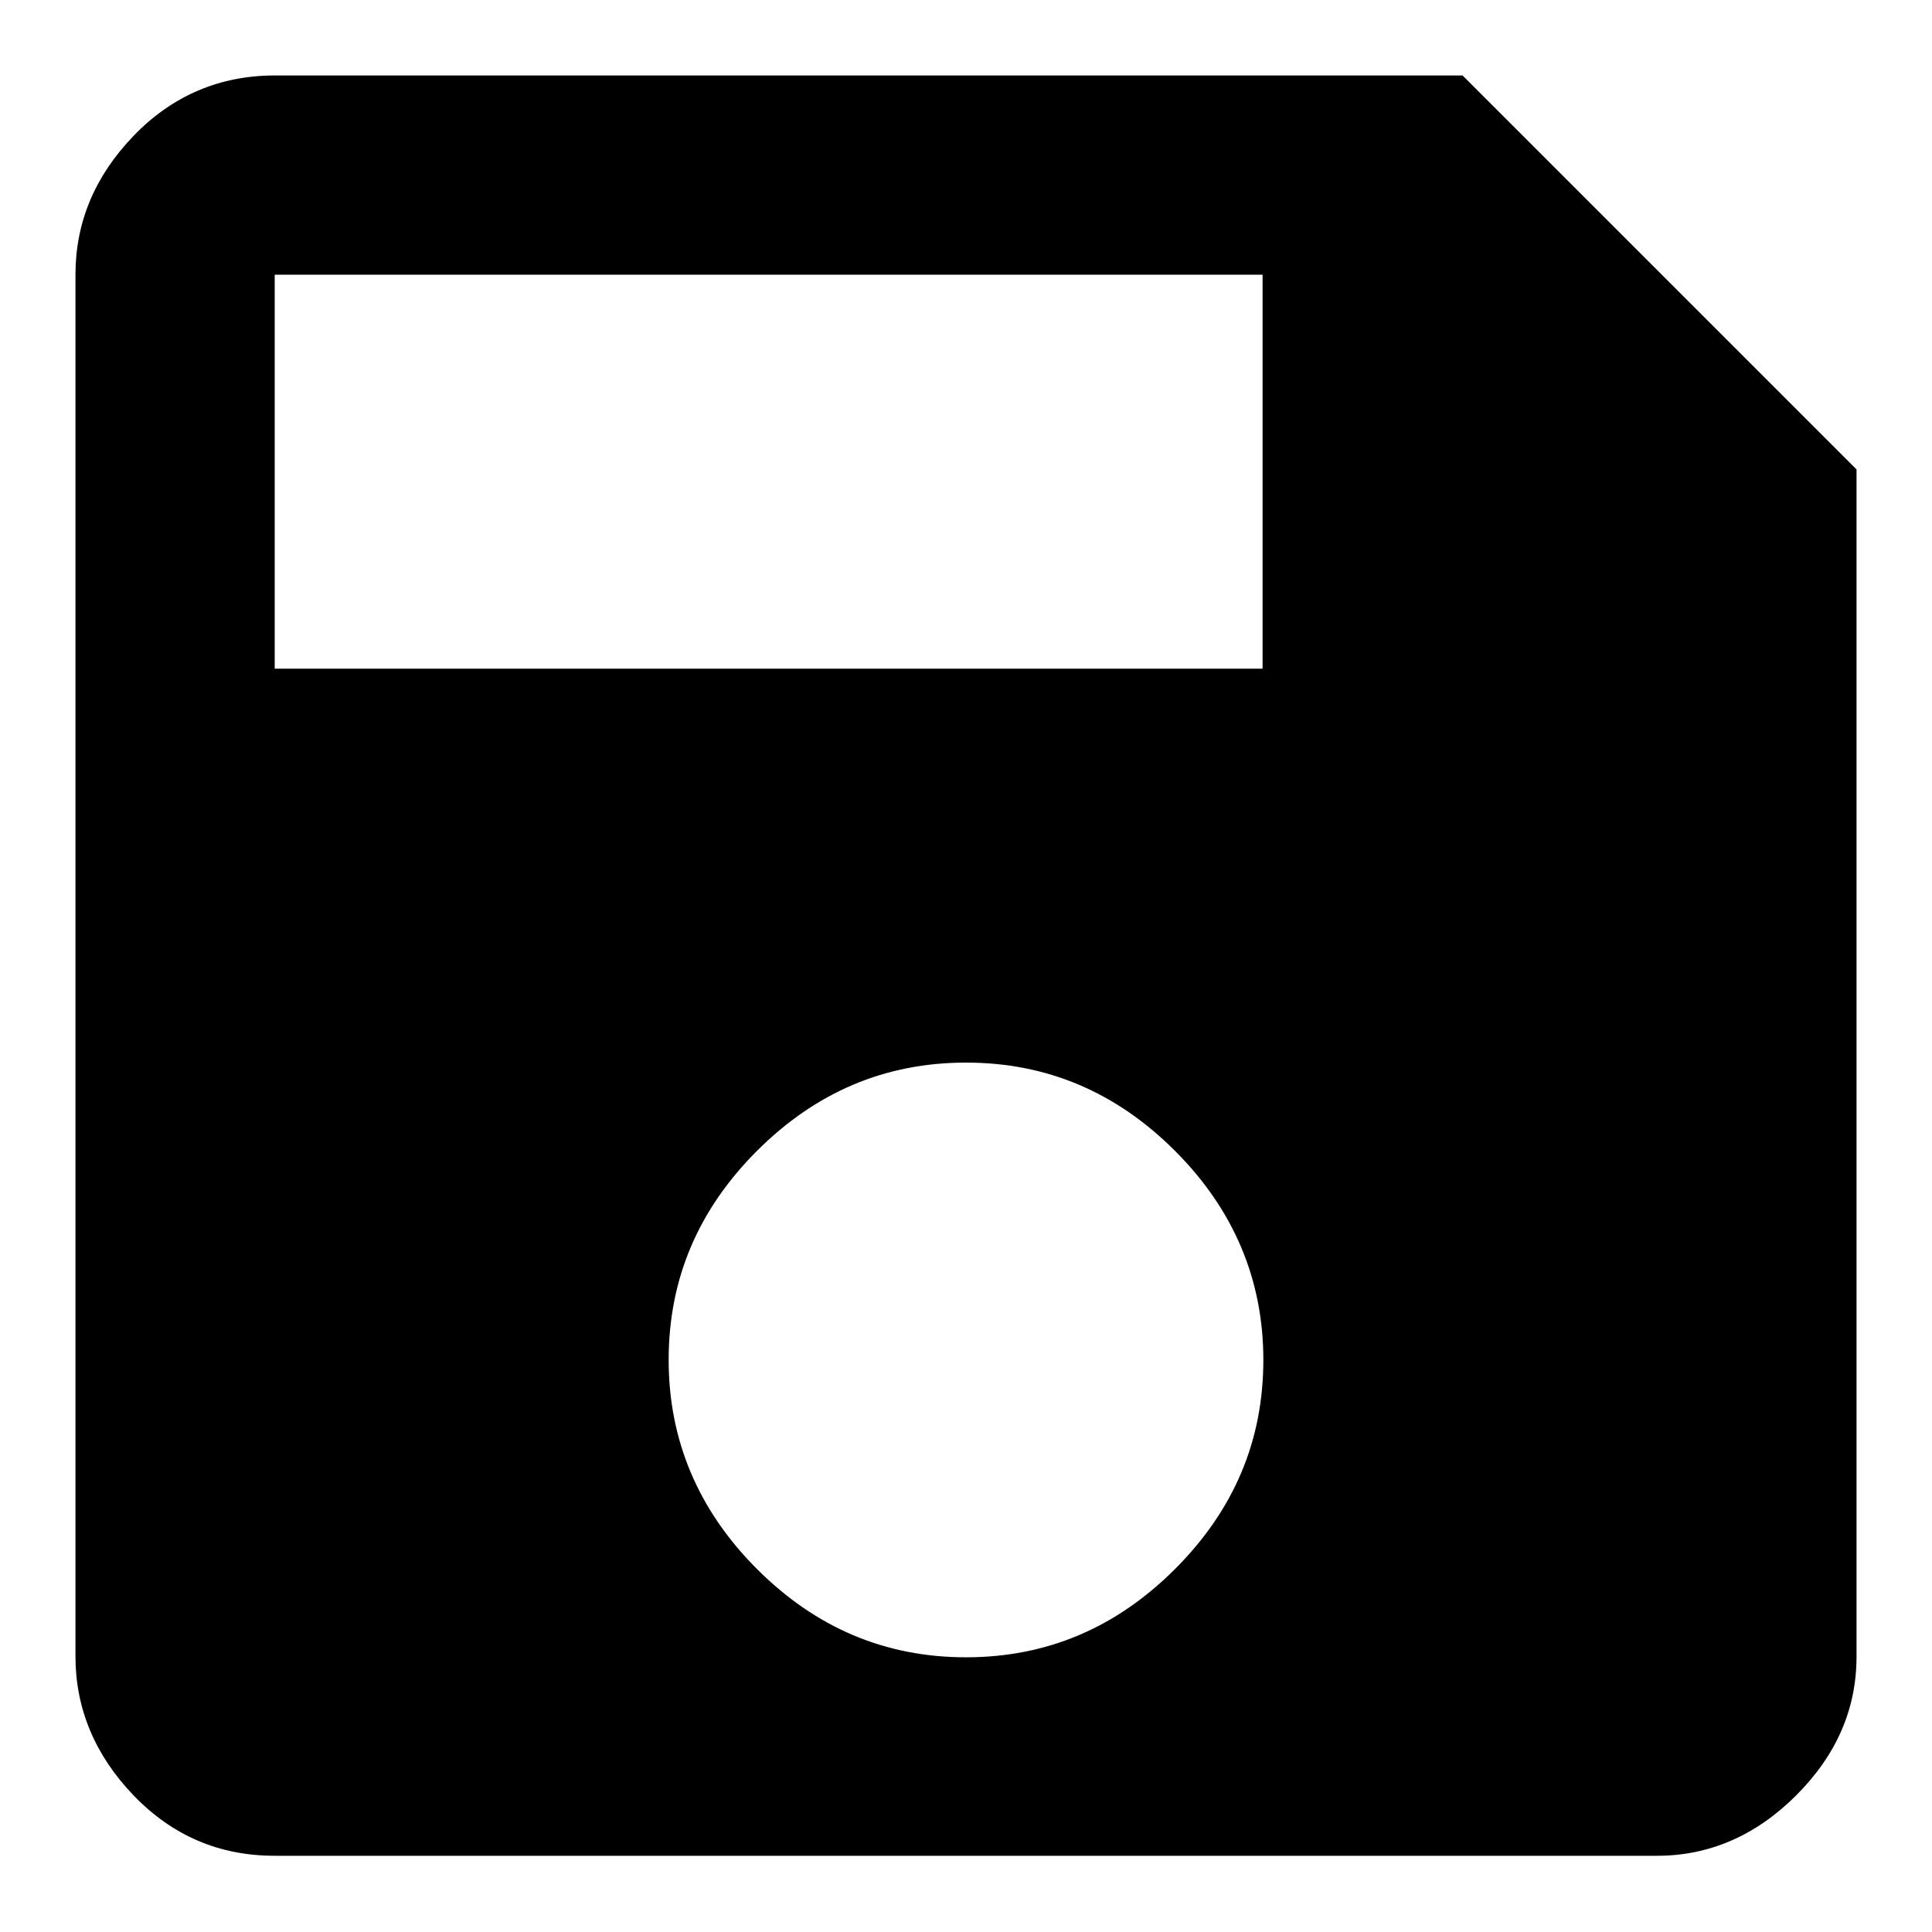 <?xml version="1.0" encoding="utf-8"?>
<!-- Svg Vector Icons : http://www.onlinewebfonts.com/icon -->
<!DOCTYPE svg PUBLIC "-//W3C//DTD SVG 1.1//EN" "http://www.w3.org/Graphics/SVG/1.1/DTD/svg11.dtd">
<svg version="1.1" xmlns="http://www.w3.org/2000/svg" xmlns:xlink="http://www.w3.org/1999/xlink" x="0px" y="0px" viewBox="0 0 256 256" enable-background="new 0 0 256 256" xml:space="preserve">
<g> <path fill="#000000" d="M167.3,88.7V36.4H36.4v52.2H167.3z M128,219.6c10.7,0,19.9-3.9,27.7-11.7c7.8-7.8,11.7-17,11.7-27.7 c0-10.6-3.9-19.9-11.7-27.7c-7.8-7.8-17-11.7-27.7-11.7s-19.9,3.9-27.7,11.7c-7.8,7.8-11.7,17-11.7,27.7c0,10.6,3.9,19.9,11.7,27.7 C108.1,215.7,117.3,219.6,128,219.6z M193.8,10L246,62.2v157.3c0,7-2.7,13.1-8,18.4c-5.3,5.3-11.5,8-18.4,8H36.4 c-7.4,0-13.6-2.7-18.7-8c-5.1-5.3-7.7-11.5-7.7-18.4V36.4c0-7,2.6-13.1,7.7-18.4c5.1-5.3,11.4-8,18.7-8H193.8z"/></g>
</svg>